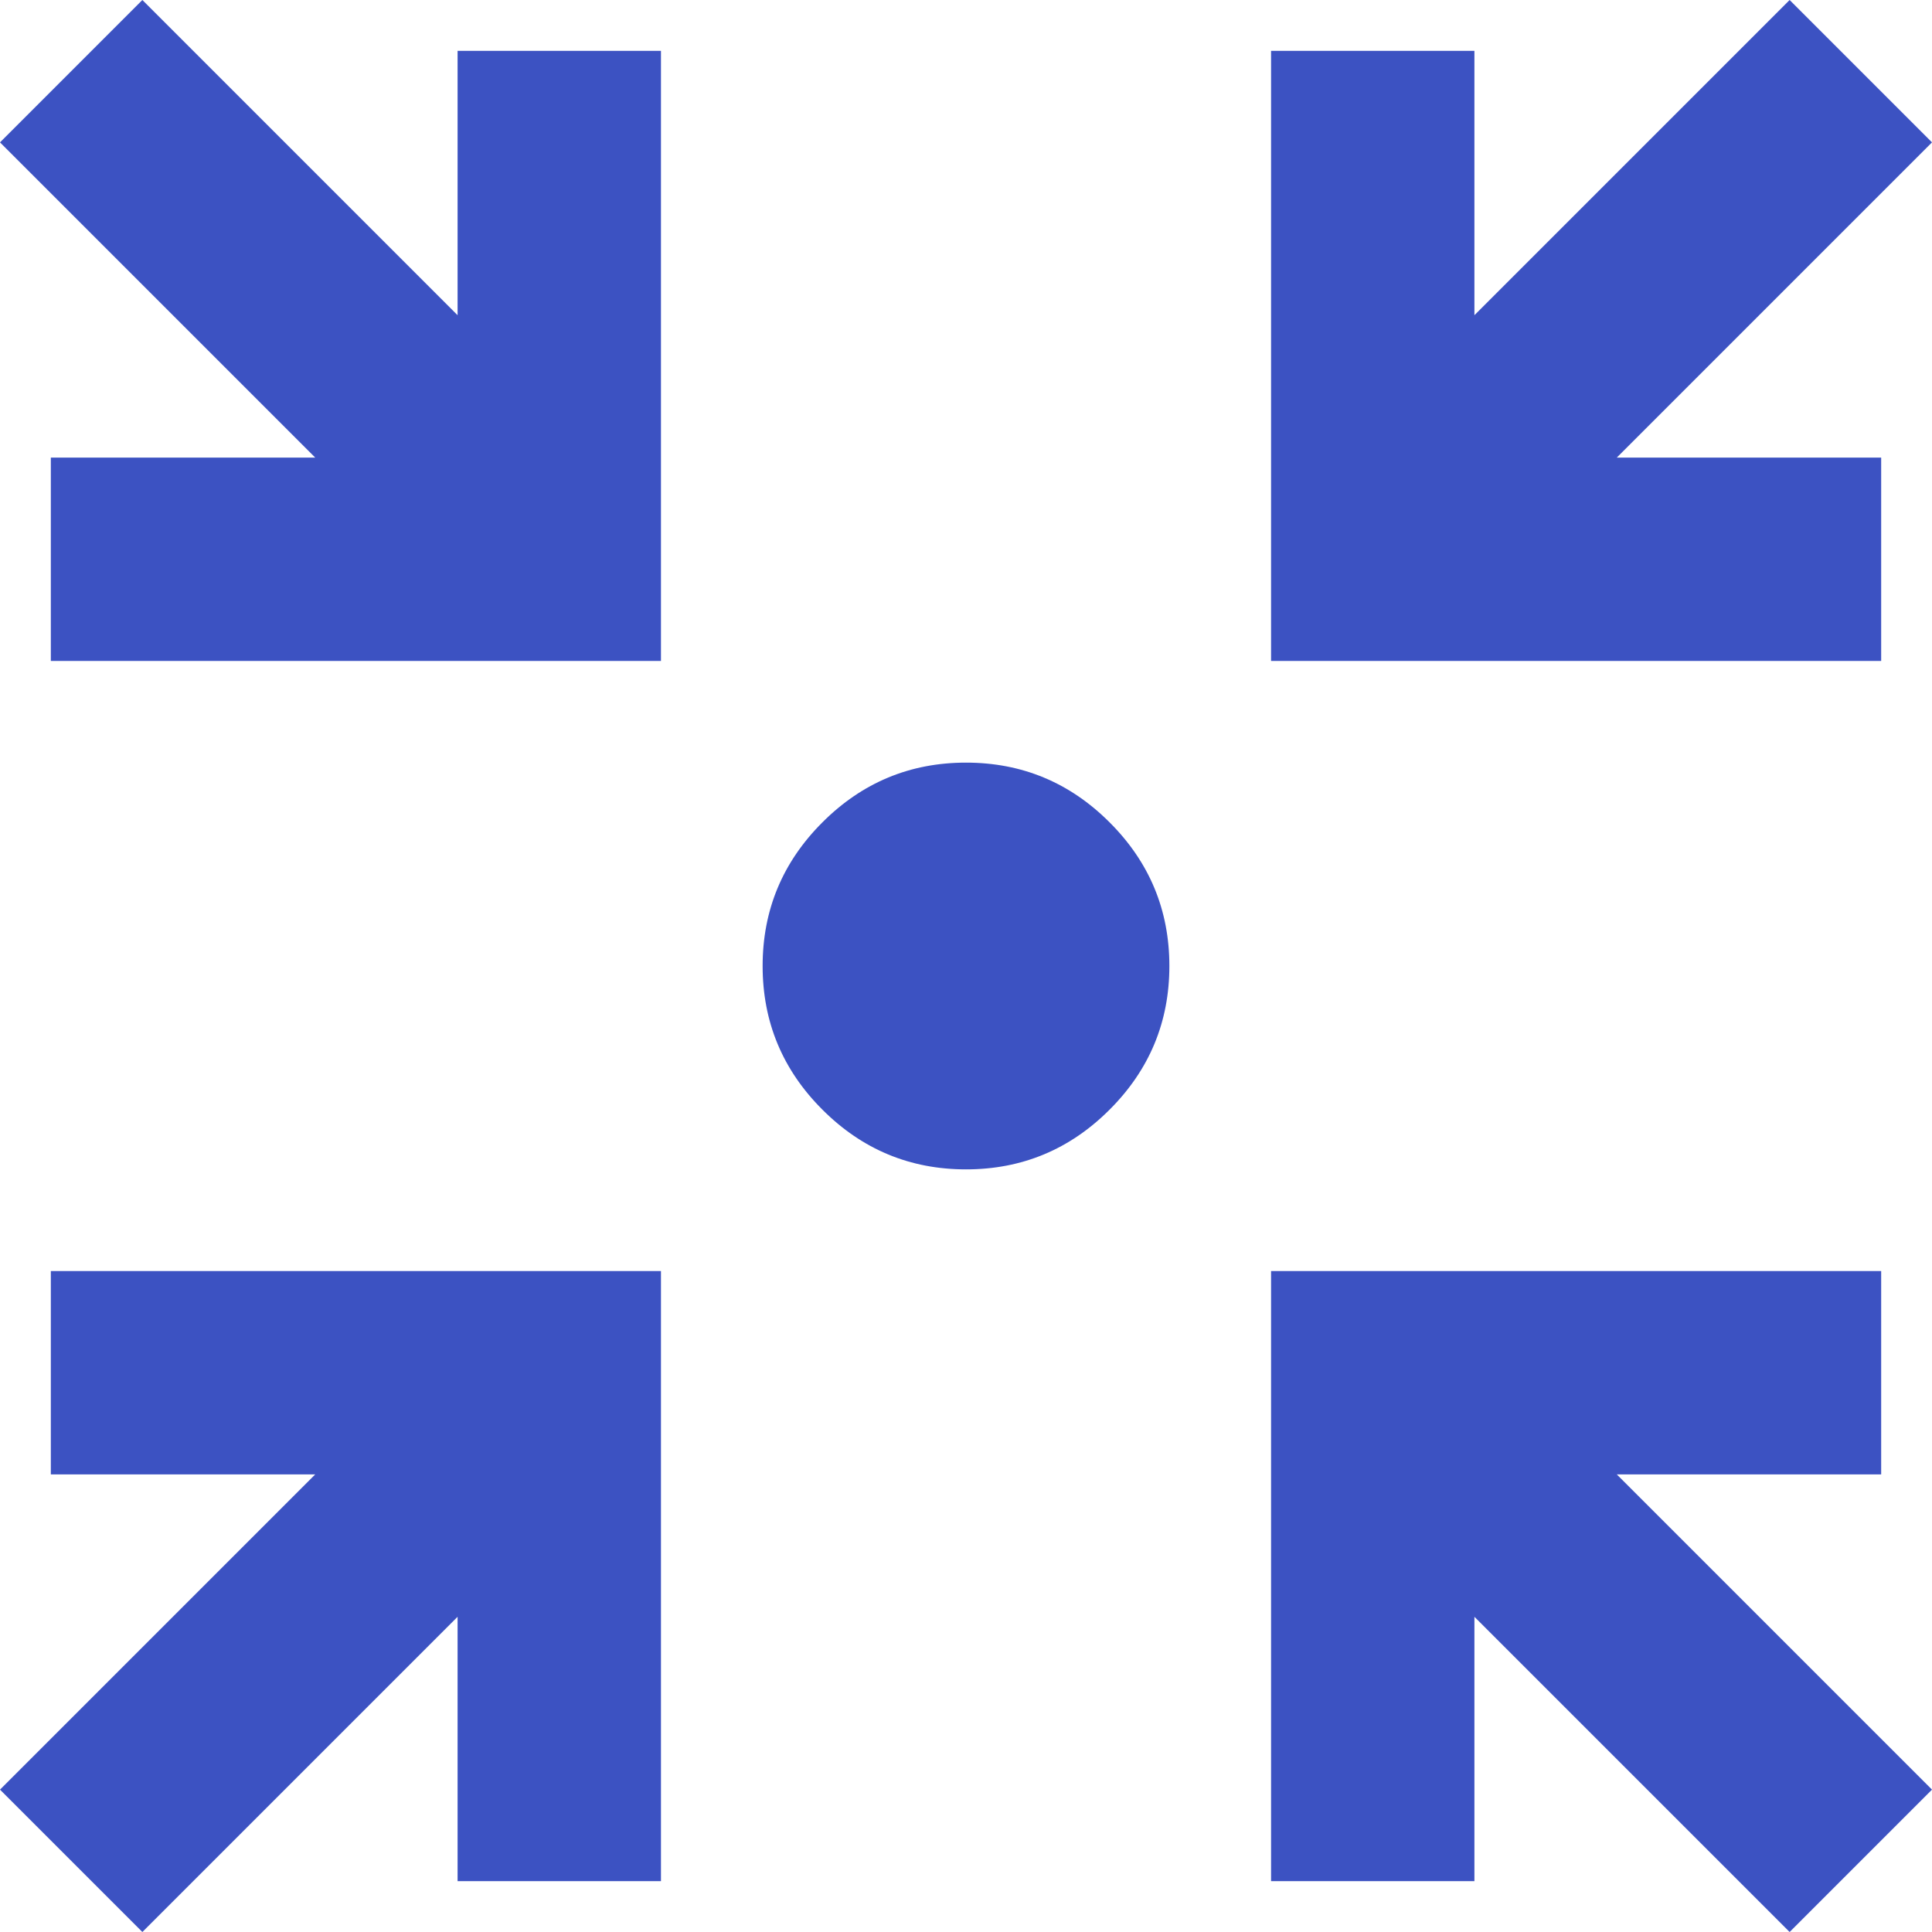 <?xml version="1.0" encoding="utf-8"?>
<svg xmlns="http://www.w3.org/2000/svg" fill="none" height="100%" overflow="visible" preserveAspectRatio="none" style="display: block;" viewBox="0 0 71 71" width="100%">
<path d="M5.232 71L0 65.768L11.584 54.184H1.868V46.711H24.29V69.132H16.816V59.416L5.232 71ZM65.768 71L54.184 59.416V69.132H46.711V46.711H69.132V54.184H59.416L71 65.768L65.768 71ZM1.868 24.29V16.816H11.584L0 5.232L5.232 0L16.816 11.584V1.868H24.29V24.29H1.868ZM46.711 24.29V1.868H54.184V11.584L65.768 0L71 5.232L59.416 16.816H69.132V24.29H46.711ZM35.5 42.974C33.445 42.974 31.685 42.242 30.222 40.778C28.758 39.315 28.026 37.555 28.026 35.5C28.026 33.445 28.758 31.685 30.222 30.222C31.685 28.758 33.445 28.026 35.5 28.026C37.555 28.026 39.315 28.758 40.778 30.222C42.242 31.685 42.974 33.445 42.974 35.5C42.974 37.555 42.242 39.315 40.778 40.778C39.315 42.242 37.555 42.974 35.5 42.974Z" fill="#3C52C2" id="arrows_input"/>
</svg>